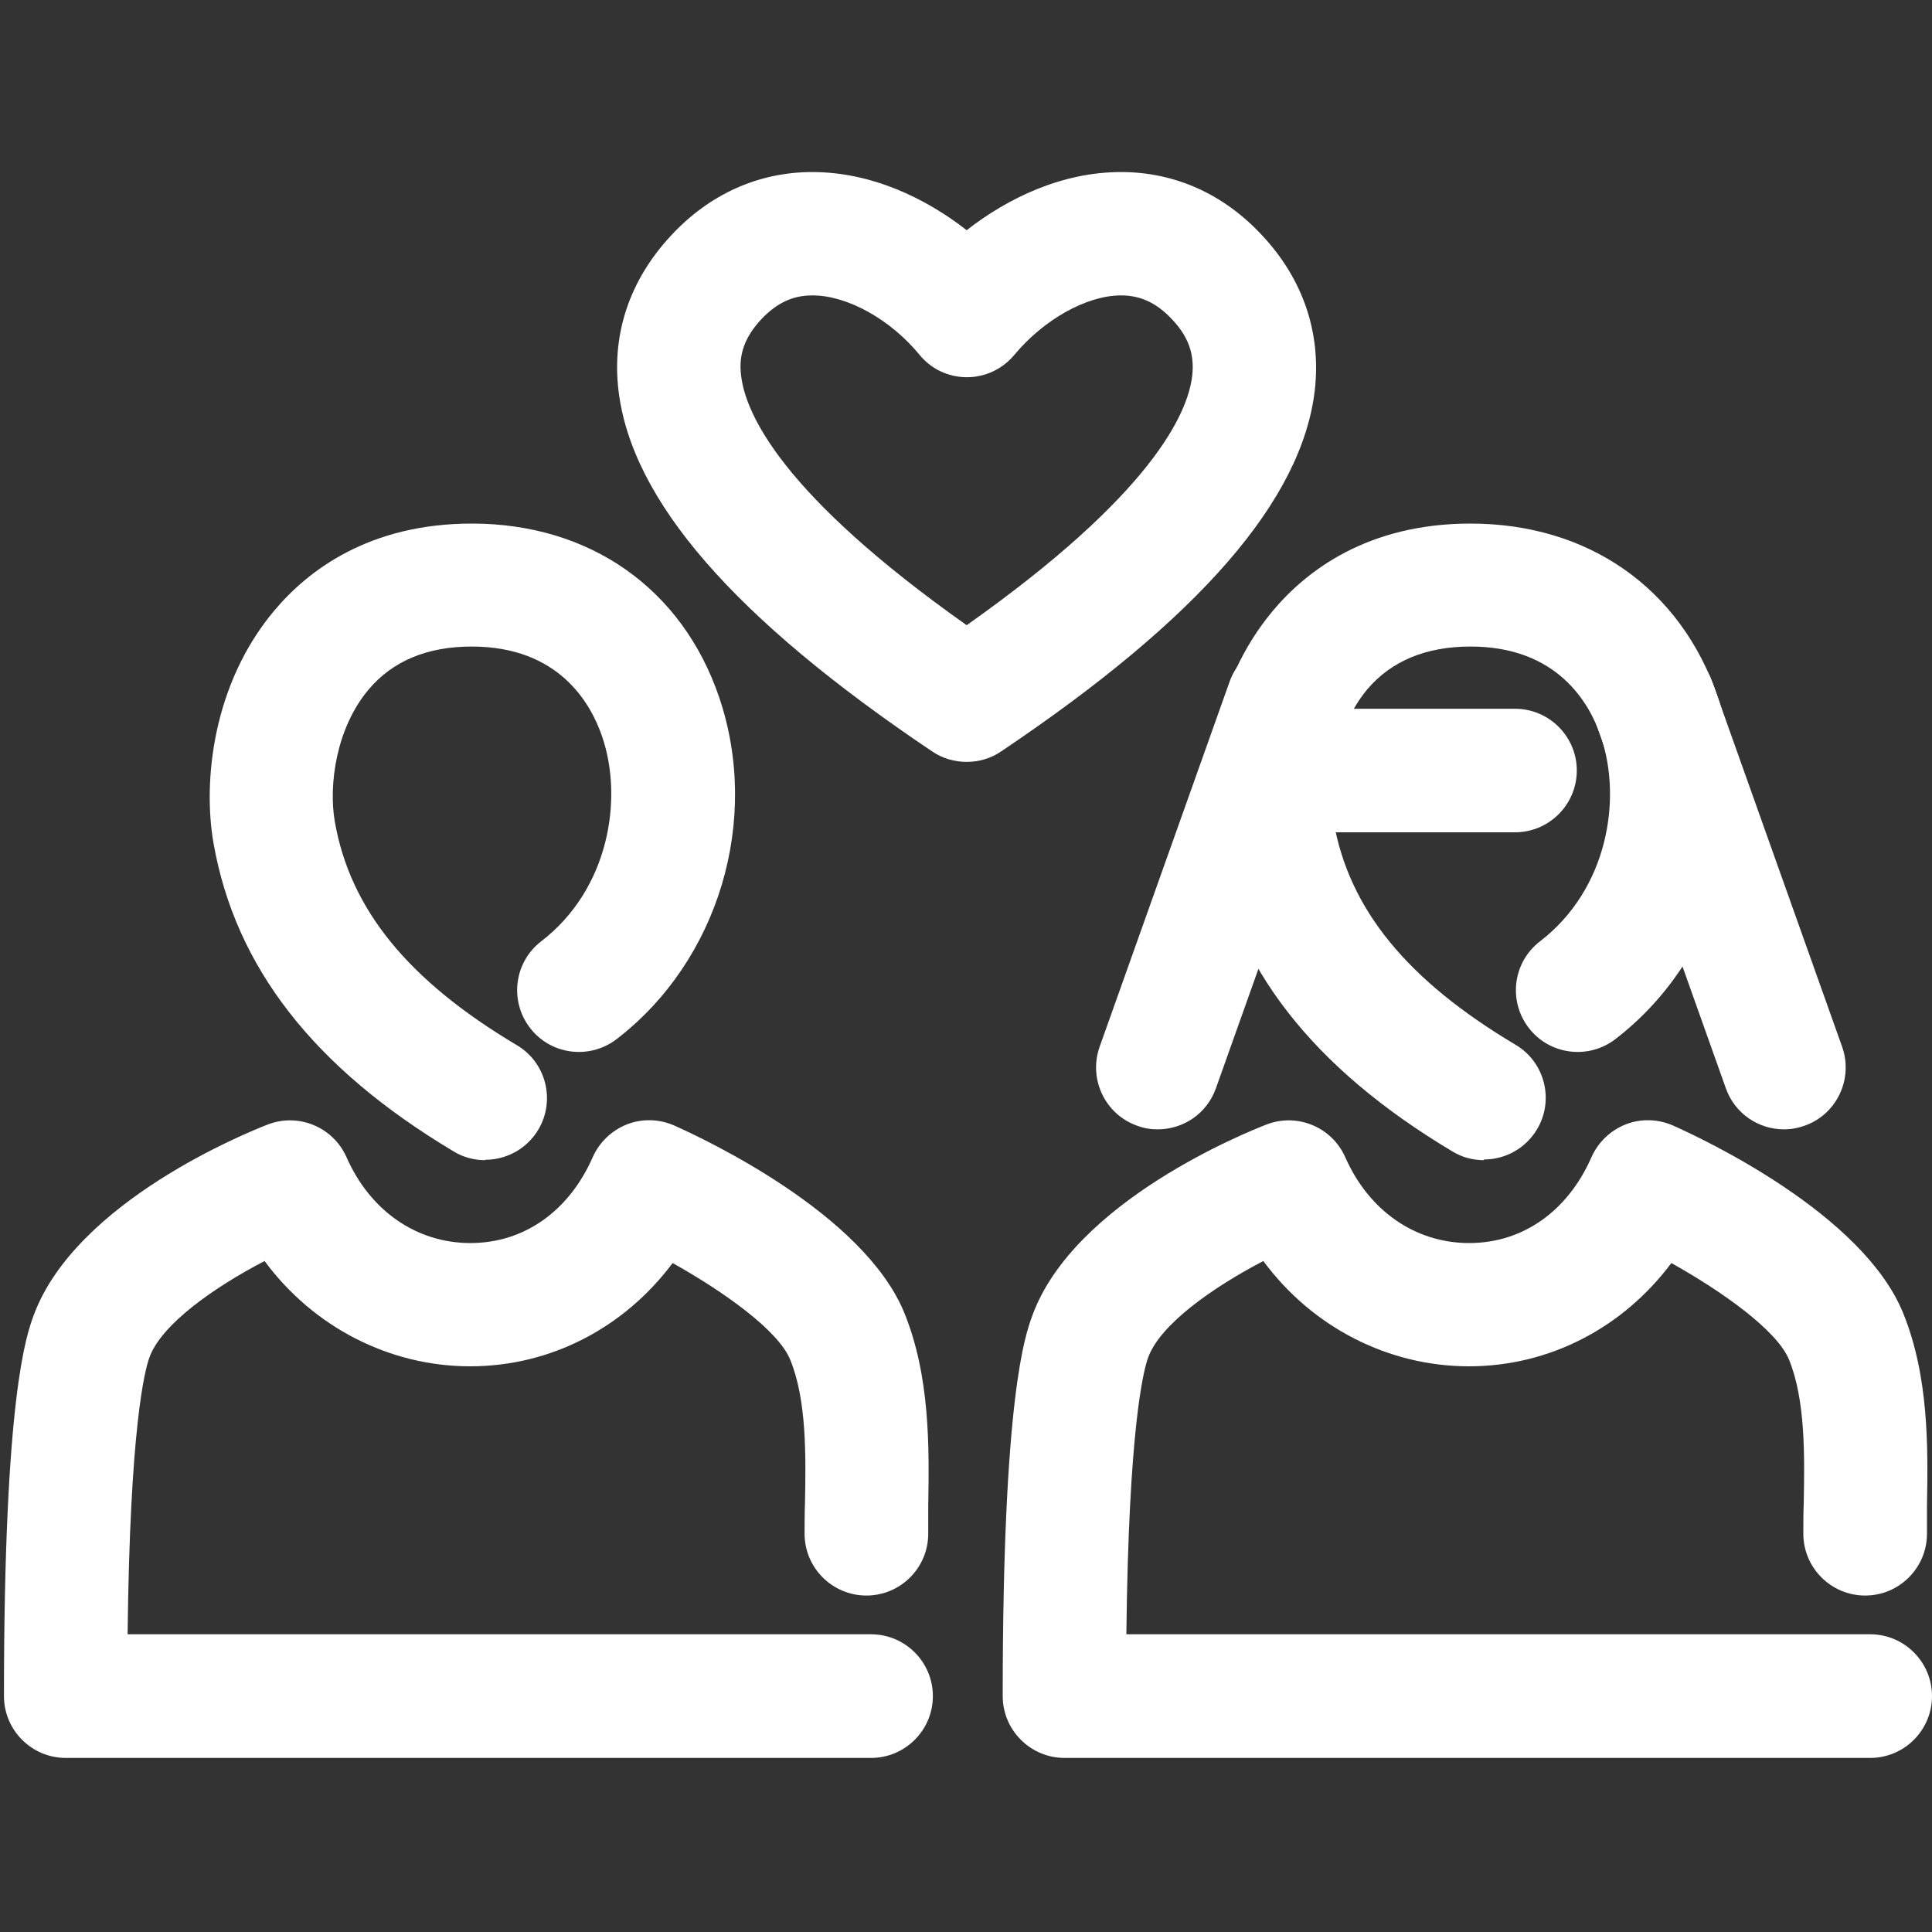 <svg width="20" height="20" viewBox="0 0 20 20" fill="none" xmlns="http://www.w3.org/2000/svg">
<rect x="0" y="0" width="20" height="20" fill="#333333" stroke="none"/>
<path d="M15.361 12.01C15.251 12.01 15.137 11.982 15.036 11.92C13.587 11.055 12.774 10.01 12.549 8.727C12.438 8.091 12.539 7.081 13.179 6.32C13.525 5.908 14.158 5.42 15.223 5.42C16.444 5.42 17.399 6.091 17.783 7.216C18.215 8.488 17.779 9.945 16.721 10.758C16.441 10.972 16.039 10.92 15.825 10.64C15.61 10.36 15.662 9.959 15.943 9.744C16.645 9.204 16.793 8.271 16.572 7.624C16.454 7.278 16.122 6.693 15.223 6.693C14.763 6.693 14.403 6.842 14.154 7.136C13.822 7.534 13.739 8.122 13.805 8.502C13.964 9.409 14.562 10.145 15.69 10.816C15.994 10.996 16.091 11.391 15.911 11.691C15.79 11.892 15.579 12.003 15.361 12.003V12.01Z" fill="white"/>
<path d="M19.36 18.198H11.02C10.668 18.198 10.38 17.911 10.38 17.558C10.38 14.455 10.612 13.822 10.688 13.615C11.121 12.435 12.909 11.719 13.113 11.64C13.431 11.519 13.787 11.667 13.926 11.979C14.171 12.536 14.652 12.868 15.209 12.868C15.766 12.868 16.23 12.536 16.475 11.979C16.544 11.823 16.672 11.702 16.828 11.64C16.987 11.577 17.164 11.584 17.316 11.65C17.641 11.795 19.277 12.563 19.699 13.587C19.969 14.248 19.959 14.988 19.948 15.586C19.948 15.687 19.948 15.787 19.948 15.877C19.948 16.23 19.661 16.517 19.308 16.517C18.955 16.517 18.668 16.23 18.668 15.877C18.668 15.777 18.668 15.673 18.672 15.566C18.682 15.061 18.689 14.49 18.52 14.075C18.395 13.771 17.828 13.369 17.302 13.075C16.8 13.746 16.039 14.144 15.206 14.144C14.372 14.144 13.583 13.739 13.078 13.054C12.56 13.324 12.01 13.708 11.885 14.054C11.837 14.189 11.684 14.777 11.66 16.918H19.36C19.713 16.918 20 17.205 20 17.558C20 17.911 19.713 18.198 19.36 18.198Z" fill="white"/>
<path d="M5.022 12.01C4.912 12.01 4.797 11.982 4.697 11.92C3.248 11.055 2.435 10.01 2.21 8.727C2.099 8.091 2.2 7.081 2.84 6.32C3.186 5.908 3.819 5.42 4.884 5.42C6.105 5.42 7.06 6.091 7.444 7.216C7.876 8.488 7.44 9.945 6.382 10.758C6.101 10.972 5.7 10.92 5.486 10.64C5.271 10.36 5.323 9.959 5.603 9.744C6.306 9.204 6.454 8.267 6.233 7.624C6.115 7.278 5.783 6.693 4.884 6.693C4.424 6.693 4.064 6.842 3.815 7.139C3.48 7.537 3.4 8.125 3.466 8.506C3.625 9.412 4.223 10.149 5.351 10.82C5.655 11 5.752 11.394 5.572 11.695C5.451 11.896 5.24 12.006 5.022 12.006V12.01Z" fill="white"/>
<path d="M9.021 18.198H0.681C0.328 18.198 0.041 17.911 0.041 17.558C0.041 14.455 0.273 13.822 0.349 13.615C0.785 12.435 2.57 11.719 2.774 11.64C3.092 11.519 3.448 11.667 3.587 11.979C3.832 12.536 4.313 12.868 4.87 12.868C5.427 12.868 5.891 12.536 6.136 11.979C6.205 11.823 6.333 11.702 6.489 11.64C6.648 11.577 6.824 11.584 6.977 11.65C7.302 11.795 8.938 12.563 9.36 13.587C9.63 14.248 9.619 14.988 9.609 15.586C9.609 15.687 9.609 15.787 9.609 15.877C9.609 16.23 9.322 16.517 8.969 16.517C8.616 16.517 8.329 16.23 8.329 15.877C8.329 15.777 8.329 15.673 8.333 15.566C8.343 15.061 8.35 14.49 8.18 14.075C8.056 13.771 7.489 13.369 6.963 13.075C6.461 13.746 5.7 14.144 4.867 14.144C4.033 14.144 3.244 13.739 2.739 13.054C2.22 13.324 1.67 13.708 1.546 14.054C1.498 14.189 1.345 14.774 1.321 16.918H9.017C9.37 16.918 9.657 17.205 9.657 17.558C9.657 17.911 9.37 18.198 9.017 18.198H9.021Z" fill="white"/>
<path d="M10.007 7.887C9.882 7.887 9.758 7.852 9.65 7.779C7.596 6.399 6.534 5.175 6.402 4.037C6.333 3.445 6.524 2.892 6.946 2.439C7.343 2.01 7.852 1.781 8.409 1.781C9.017 1.781 9.578 2.048 10.007 2.383C10.436 2.048 10.996 1.781 11.605 1.781C12.165 1.781 12.67 2.01 13.068 2.439C13.49 2.892 13.677 3.445 13.611 4.037C13.48 5.175 12.418 6.399 10.363 7.779C10.256 7.852 10.131 7.887 10.007 7.887ZM8.409 3.058C8.205 3.058 8.039 3.137 7.879 3.307C7.71 3.49 7.644 3.67 7.672 3.888C7.717 4.279 8.087 5.116 10.007 6.472C11.927 5.116 12.297 4.279 12.342 3.888C12.366 3.667 12.304 3.487 12.134 3.307C11.975 3.137 11.809 3.058 11.605 3.058C11.249 3.058 10.806 3.307 10.501 3.673C10.38 3.819 10.2 3.905 10.01 3.905C9.82 3.905 9.64 3.822 9.519 3.673C9.215 3.303 8.768 3.058 8.412 3.058H8.409Z" fill="white"/>
<path d="M18.468 11.691C18.205 11.691 17.959 11.529 17.866 11.266L16.52 7.485C16.402 7.153 16.576 6.787 16.908 6.669C17.24 6.551 17.606 6.724 17.724 7.056L19.07 10.837C19.187 11.169 19.014 11.536 18.682 11.653C18.613 11.678 18.54 11.691 18.468 11.691Z" fill="white"/>
<path d="M11.985 11.691C11.913 11.691 11.844 11.681 11.771 11.653C11.439 11.536 11.266 11.169 11.383 10.837L12.729 7.056C12.847 6.724 13.213 6.551 13.545 6.669C13.877 6.787 14.05 7.153 13.933 7.485L12.587 11.266C12.494 11.529 12.248 11.691 11.985 11.691Z" fill="white"/>
<path d="M15.683 8.616H13.162C12.809 8.616 12.521 8.329 12.521 7.976C12.521 7.624 12.809 7.337 13.162 7.337H15.683C16.036 7.337 16.323 7.624 16.323 7.976C16.323 8.329 16.036 8.616 15.683 8.616Z" fill="white"/>
</svg>

